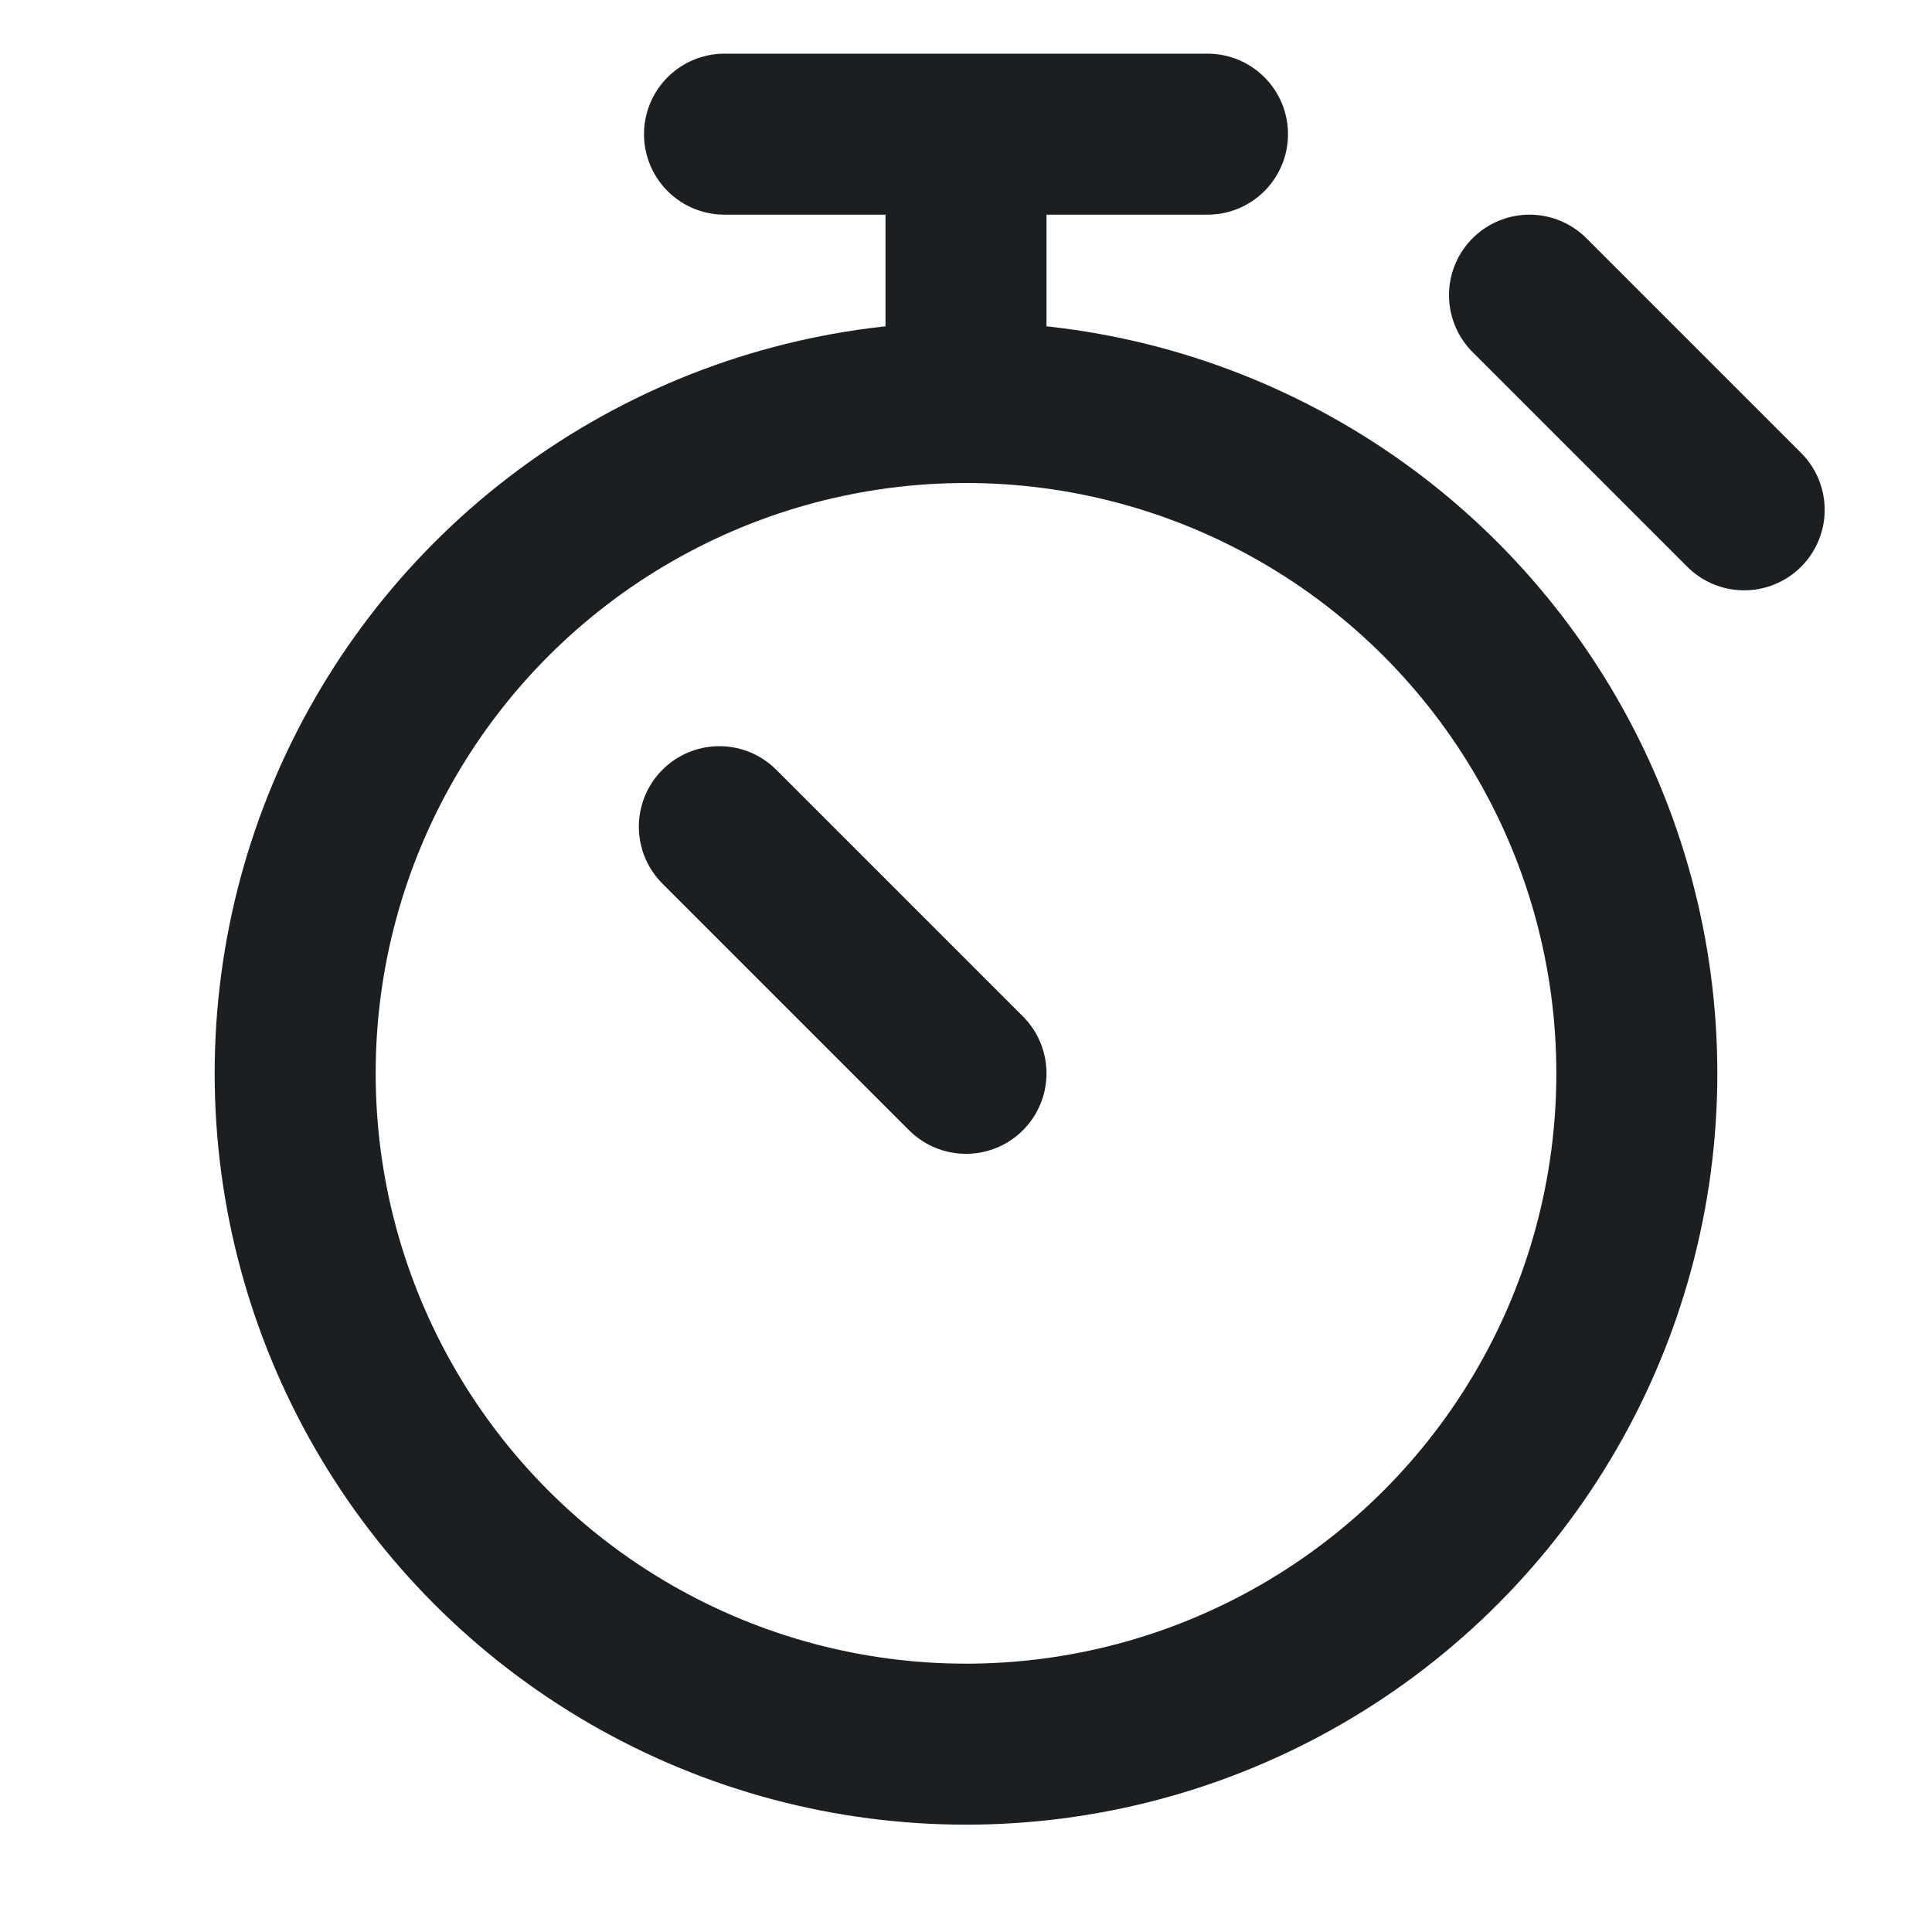 <svg xmlns="http://www.w3.org/2000/svg" width="18" height="18"><path fill="none" stroke="#1c1f21" stroke-linecap="round" stroke-linejoin="round" stroke-width="1.5" d="M6.75 1.25h4.5M9 1.25v2.5"/><circle cx="9" cy="10" r="6.25" fill="none" stroke="#1c1f21" stroke-linecap="round" stroke-linejoin="round" stroke-width="1.5"/><path fill="none" stroke="#1c1f21" stroke-linecap="round" stroke-linejoin="round" stroke-width="1.5" d="M6.702 7.702 9 10m5.25-7.25 2 2" data-color="color-2"/></svg>